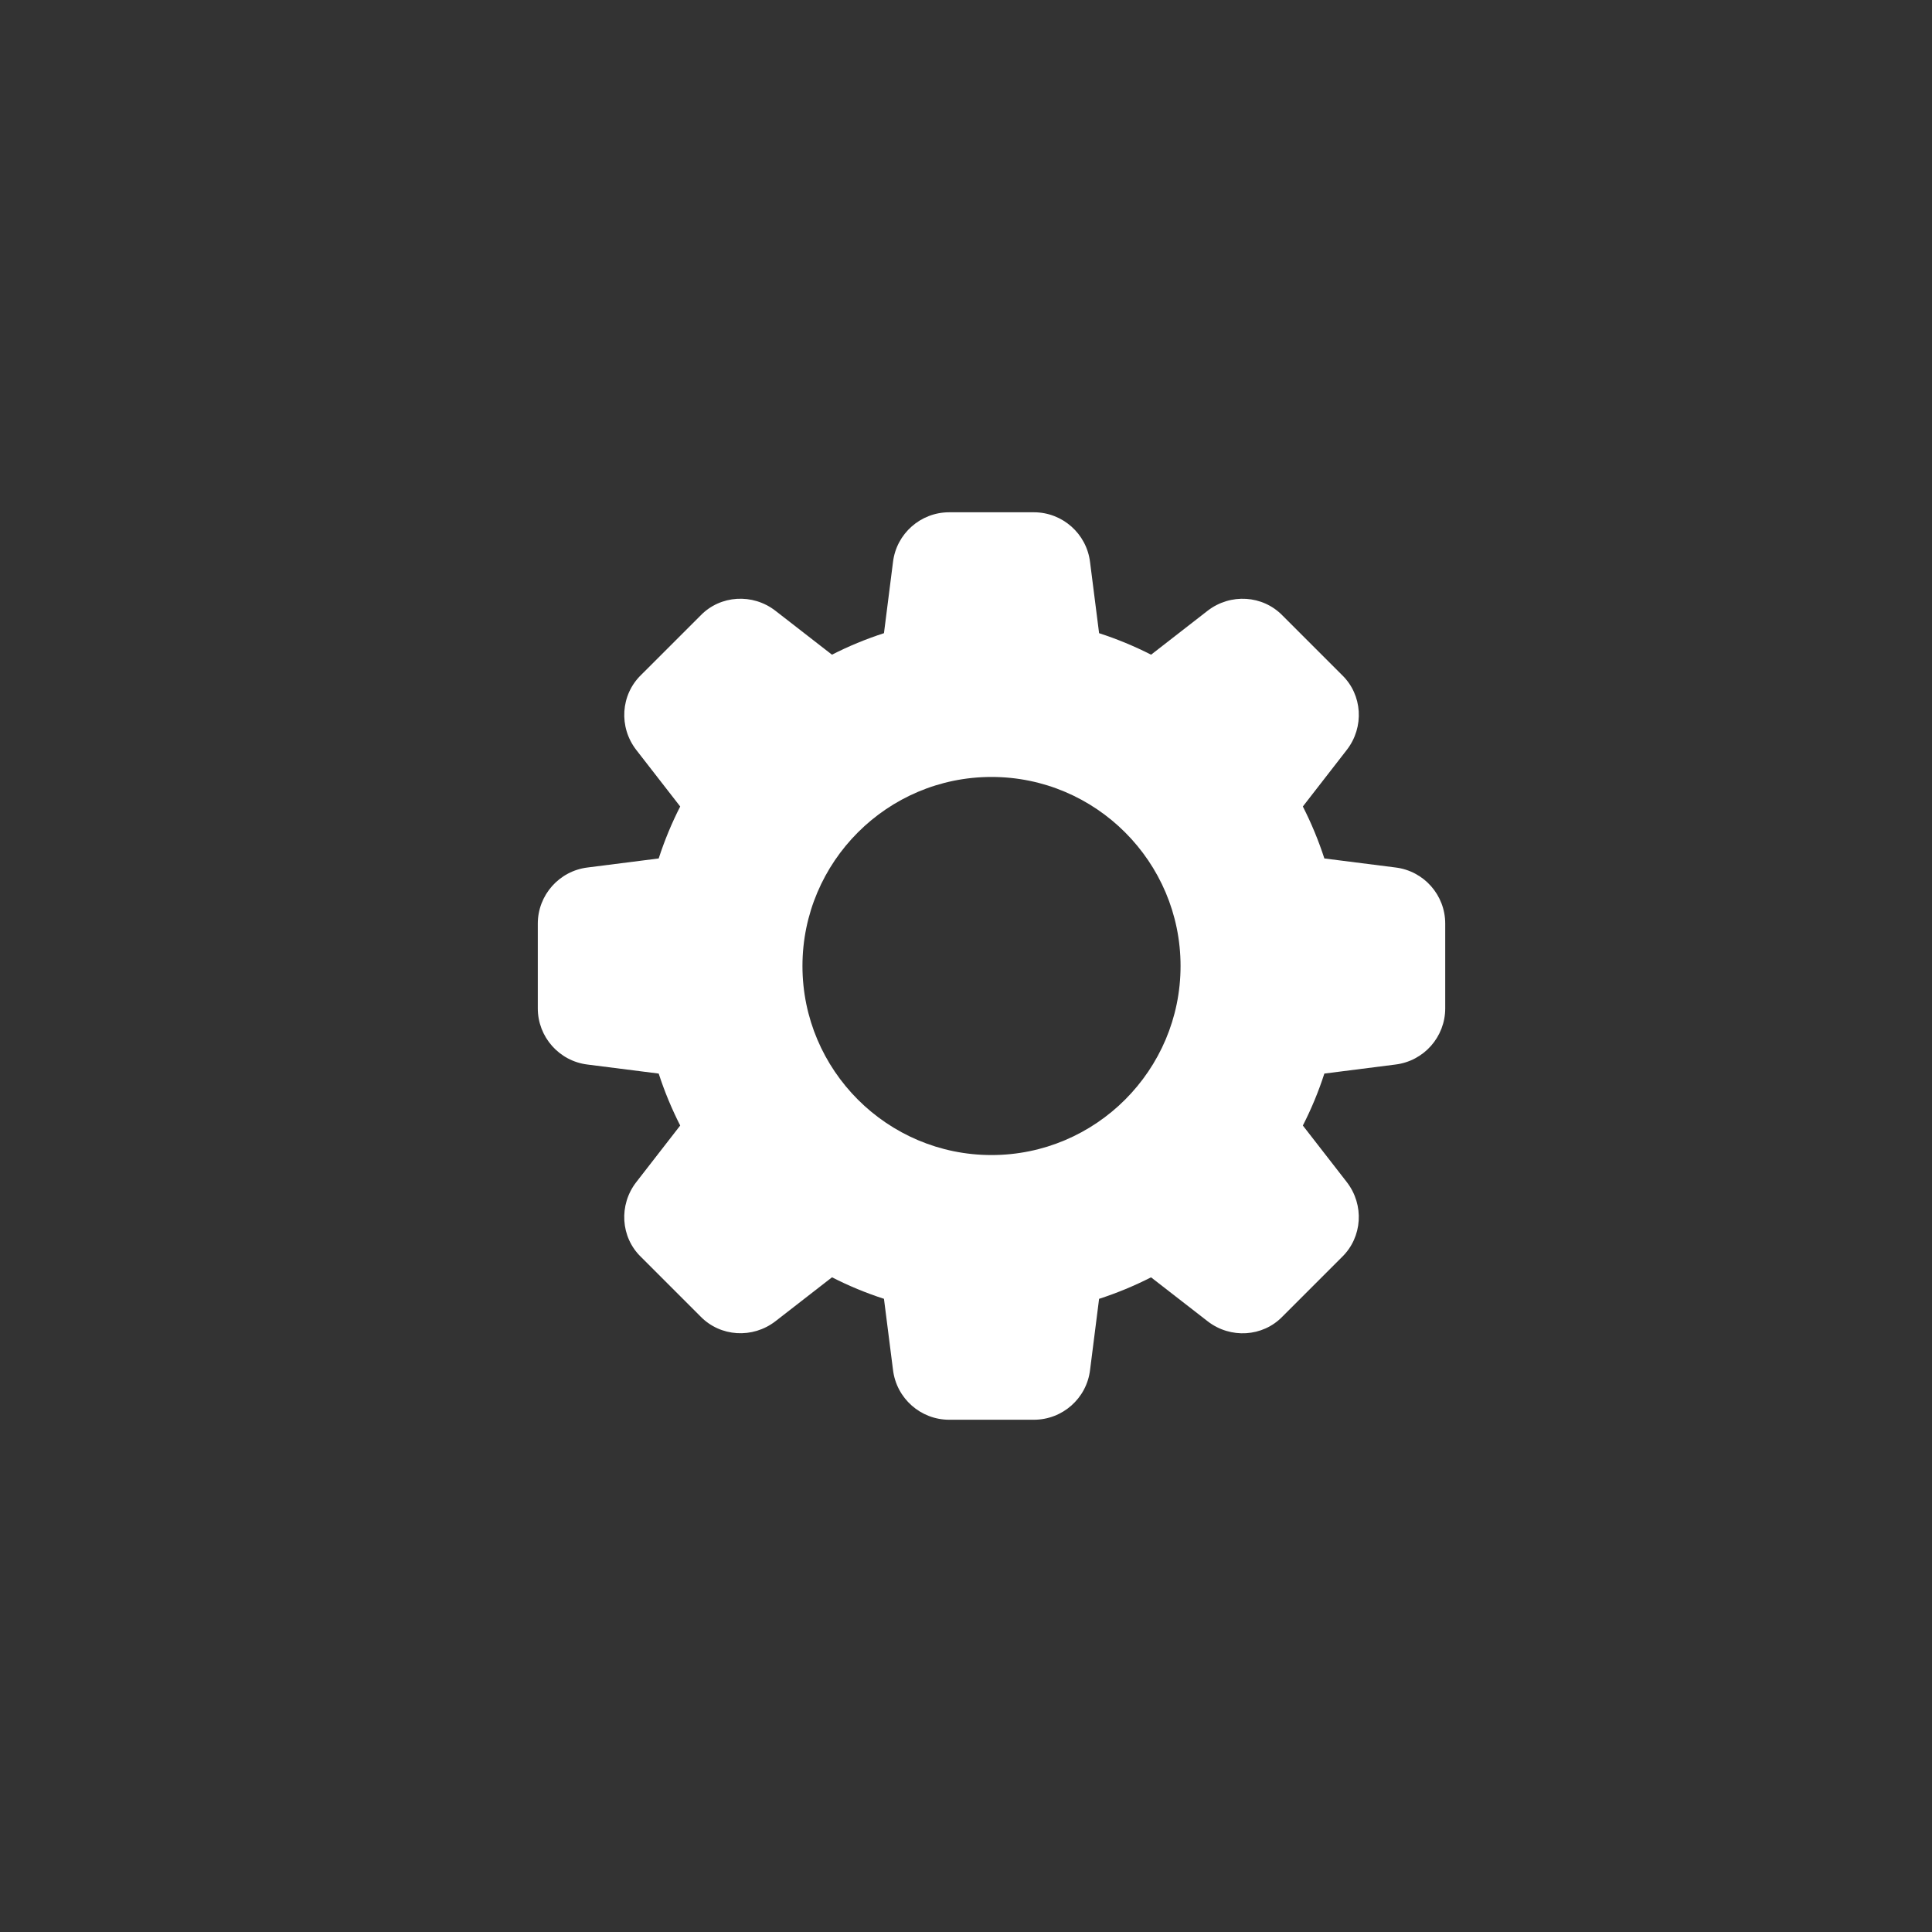 <?xml version="1.0" encoding="utf-8"?>
<!-- Generator: Adobe Illustrator 24.2.3, SVG Export Plug-In . SVG Version: 6.00 Build 0)  -->
<svg version="1.1" id="Слой_1" xmlns="http://www.w3.org/2000/svg" xmlns:xlink="http://www.w3.org/1999/xlink" x="0px" y="0px"
	 viewBox="0 0 512 512" style="enable-background:new 0 0 512 512;" xml:space="preserve">
<rect x="0" y="0" width="512" height="512" fill="#333333" stroke="none"/>
<style type="text/css">
	.st0{fill:#FFFFFF;}
</style>
<path class="st0" d="M369.81,229.89l-18.84-2.39c-1.55-4.78-3.47-9.39-5.7-13.77l11.63-14.98c4.71-6.06,4.16-14.62-1.22-19.83
	l-15.78-15.78c-5.26-5.43-13.82-5.97-19.89-1.27l-14.96,11.63c-4.38-2.23-8.99-4.15-13.78-5.7l-2.39-18.81
	c-0.9-7.55-7.31-13.23-14.89-13.23h-22.45c-7.59,0-13.99,5.68-14.89,13.2l-2.39,18.84c-4.79,1.55-9.4,3.46-13.78,5.7l-14.97-11.63
	c-6.05-4.7-14.61-4.16-19.83,1.22l-15.78,15.77c-5.43,5.27-5.98,13.83-1.27,19.9l11.63,14.97c-2.24,4.38-4.15,8.99-5.7,13.77
	l-18.81,2.39c-7.55,0.9-13.23,7.31-13.23,14.89v22.45c0,7.59,5.68,13.99,13.2,14.89l18.84,2.39c1.55,4.78,3.47,9.39,5.7,13.77
	l-11.63,14.98c-4.71,6.06-4.16,14.62,1.22,19.83l15.78,15.78c5.27,5.42,13.82,5.96,19.89,1.26l14.97-11.63
	c4.38,2.24,8.99,4.16,13.77,5.7l2.39,18.8c0.9,7.57,7.31,13.25,14.89,13.25h22.45c7.59,0,13.99-5.68,14.89-13.2l2.39-18.84
	c4.78-1.55,9.39-3.47,13.77-5.7l14.98,11.63c6.06,4.71,14.62,4.16,19.83-1.22l15.78-15.78c5.43-5.27,5.98-13.82,1.27-19.89
	l-11.63-14.97c2.24-4.38,4.16-8.99,5.7-13.77l18.8-2.39c7.55-0.9,13.23-7.31,13.23-14.89v-22.45
	C383.01,237.19,377.33,230.79,369.81,229.89L369.81,229.89z M262.76,306.1c-27.63,0-50.1-22.48-50.1-50.1s22.48-50.1,50.1-50.1
	s50.1,22.48,50.1,50.1S290.39,306.1,262.76,306.1L262.76,306.1z"/>
</svg>
